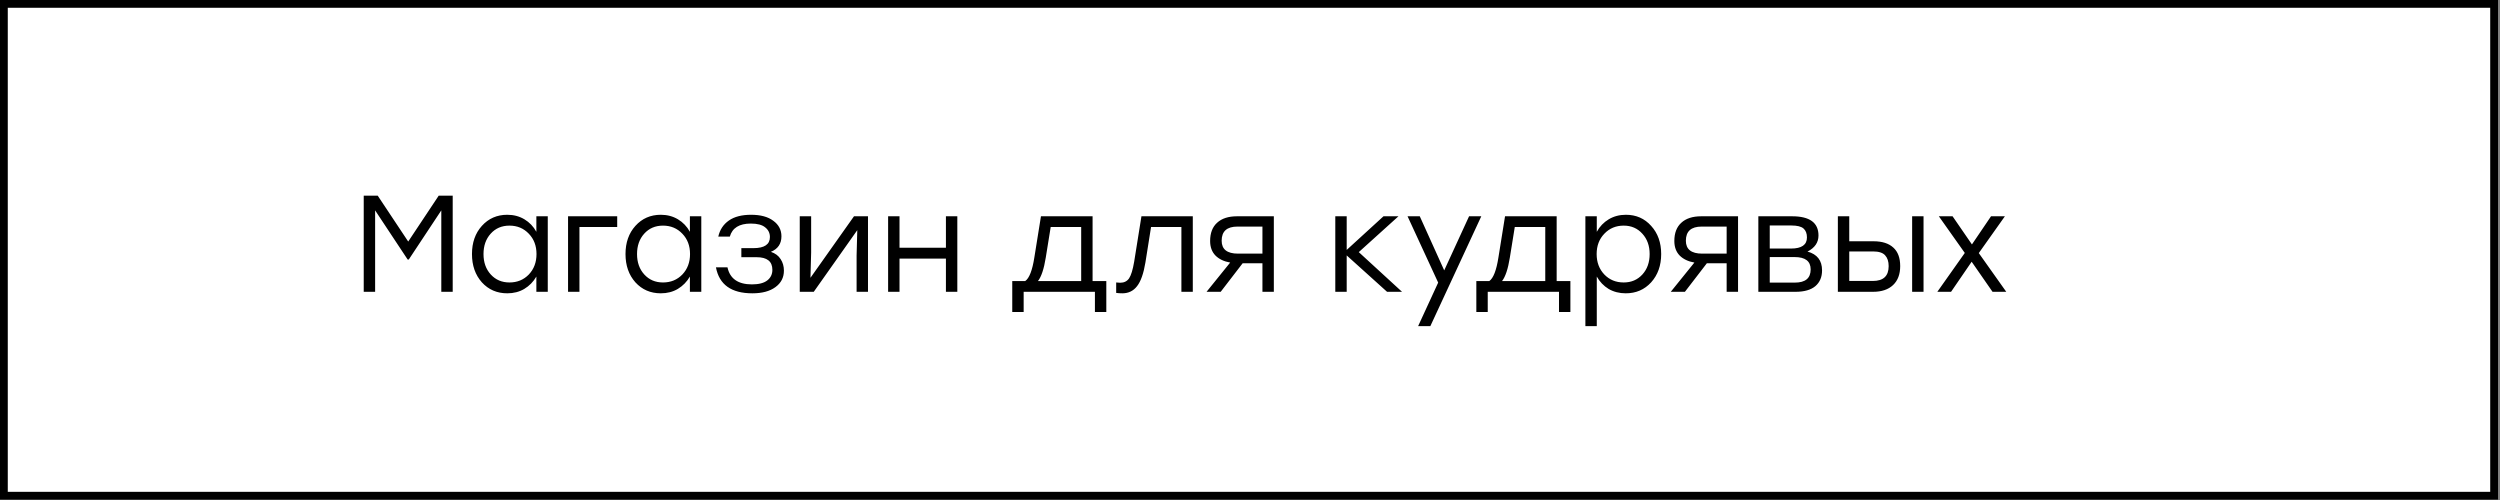 <?xml version="1.0" encoding="UTF-8"?> <svg xmlns="http://www.w3.org/2000/svg" width="965" height="193" viewBox="0 0 965 193" fill="none"><rect x="0" y="0" width="965" height="193" fill="#808080" stroke="none"/> <rect x="1.5" y="1.5" width="961.225" height="189.845" fill="white" stroke="black" stroke-width="3"></rect> <path d="M169.337 75.536H174.743V112.636H170.344V81.207L157.783 100.181H157.359L144.798 81.207V112.636H140.399V75.536H145.805L157.571 93.238L169.337 75.536ZM207.038 83.486H211.437V112.636H207.038V106.753C205.872 108.767 204.317 110.357 202.374 111.523C200.466 112.653 198.275 113.219 195.802 113.219C191.844 113.219 188.576 111.805 185.997 108.979C183.453 106.117 182.181 102.477 182.181 98.061C182.181 93.644 183.453 90.022 185.997 87.196C188.576 84.334 191.844 82.903 195.802 82.903C198.275 82.903 200.483 83.486 202.427 84.652C204.37 85.818 205.907 87.425 207.038 89.475V83.486ZM196.65 109.032C199.653 109.032 202.144 108.007 204.123 105.958C206.101 103.873 207.091 101.241 207.091 98.061C207.091 94.881 206.101 92.266 204.123 90.217C202.144 88.132 199.653 87.09 196.65 87.09C193.682 87.09 191.261 88.132 189.389 90.217C187.551 92.266 186.633 94.881 186.633 98.061C186.633 101.276 187.569 103.908 189.442 105.958C191.314 108.007 193.717 109.032 196.65 109.032ZM238.241 83.486V87.62H223.666V112.636H219.267V83.486H238.241ZM266.301 83.486H270.7V112.636H266.301V106.753C265.135 108.767 263.58 110.357 261.637 111.523C259.729 112.653 257.538 113.219 255.065 113.219C251.107 113.219 247.839 111.805 245.26 108.979C242.716 106.117 241.444 102.477 241.444 98.061C241.444 93.644 242.716 90.022 245.26 87.196C247.839 84.334 251.107 82.903 255.065 82.903C257.538 82.903 259.746 83.486 261.69 84.652C263.633 85.818 265.17 87.425 266.301 89.475V83.486ZM255.913 109.032C258.916 109.032 261.407 108.007 263.386 105.958C265.364 103.873 266.354 101.241 266.354 98.061C266.354 94.881 265.364 92.266 263.386 90.217C261.407 88.132 258.916 87.09 255.913 87.09C252.945 87.09 250.524 88.132 248.652 90.217C246.814 92.266 245.896 94.881 245.896 98.061C245.896 101.276 246.832 103.908 248.705 105.958C250.577 108.007 252.98 109.032 255.913 109.032ZM297.556 97.213C299.252 97.778 300.507 98.715 301.319 100.022C302.167 101.294 302.591 102.778 302.591 104.474C302.591 107.124 301.496 109.244 299.305 110.834C297.15 112.424 294.182 113.219 290.401 113.219C282.31 113.219 277.628 109.88 276.356 103.202H280.808C281.762 107.583 284.907 109.774 290.242 109.774C292.892 109.774 294.871 109.261 296.178 108.237C297.486 107.212 298.139 105.852 298.139 104.156C298.139 100.905 296.108 99.28 292.044 99.28H286.161V95.782H290.825C295.065 95.782 297.185 94.351 297.185 91.489C297.185 89.969 296.585 88.733 295.383 87.779C294.217 86.79 292.362 86.295 289.818 86.295C285.366 86.295 282.663 87.973 281.709 91.33H277.257C277.858 88.68 279.218 86.613 281.338 85.129C283.458 83.645 286.32 82.903 289.924 82.903C293.599 82.903 296.461 83.68 298.51 85.235C300.595 86.754 301.637 88.751 301.637 91.224C301.637 94.086 300.277 96.082 297.556 97.213ZM329.639 83.486H335.045V112.636H330.646V98.644L330.911 88.839L314.11 112.636H308.704V83.486H313.103V97.478L312.838 107.23L329.639 83.486ZM365.126 83.486H369.525V112.636H365.126V99.81H347.212V112.636H342.813V83.486H347.212V95.623H365.126V83.486ZM421.737 108.502H427.037V120.427H422.638V112.636H417.338H395.131V120.427H390.732V108.502H395.714C397.304 107.406 398.488 104.35 399.265 99.333L401.809 83.486H421.737V108.502ZM400.643 108.502H417.338V87.62H405.572L403.664 99.439C402.958 103.82 401.951 106.841 400.643 108.502ZM440.597 83.486H460.419V112.636H456.02V87.62H444.307L442.134 101.294C441.427 105.569 440.349 108.625 438.901 110.463C437.487 112.3 435.597 113.219 433.23 113.219C432.382 113.219 431.587 113.166 430.845 113.06V109.032C431.481 109.102 431.993 109.138 432.382 109.138C433.901 109.138 435.049 108.572 435.827 107.442C436.604 106.276 437.258 104.138 437.788 101.029L440.597 83.486ZM477.496 83.486H491.7V112.636H487.301V101.612H479.669L471.189 112.636H465.73L474.846 101.347C472.443 100.923 470.553 100.022 469.175 98.644C467.797 97.231 467.108 95.358 467.108 93.026C467.108 89.952 468.009 87.602 469.811 85.977C471.613 84.316 474.174 83.486 477.496 83.486ZM477.867 97.902H487.301V87.461H477.655C473.591 87.461 471.56 89.281 471.56 92.92C471.56 96.241 473.662 97.902 477.867 97.902ZM541.183 112.636H535.406L519.824 98.591V112.636H515.425V83.486H519.824V96.471L534.028 83.486H539.805L524.488 97.319L541.183 112.636ZM567.059 83.486H571.776L552.113 125.886H547.396L555.134 109.085L543.315 83.486H548.032L557.466 104.368L567.059 83.486ZM600.871 108.502H606.171V120.427H601.772V112.636H596.472H574.265V120.427H569.866V108.502H574.848C576.438 107.406 577.622 104.35 578.399 99.333L580.943 83.486H600.871V108.502ZM579.777 108.502H596.472V87.62H584.706L582.798 99.439C582.092 103.82 581.085 106.841 579.777 108.502ZM627.594 82.903C631.552 82.903 634.802 84.334 637.346 87.196C639.926 90.022 641.215 93.644 641.215 98.061C641.215 102.477 639.926 106.117 637.346 108.979C634.767 111.805 631.499 113.219 627.541 113.219C625.068 113.219 622.86 112.653 620.916 111.523C619.008 110.357 617.489 108.767 616.358 106.753V125.886H611.959V83.486H616.358V89.475C617.489 87.425 619.026 85.818 620.969 84.652C622.913 83.486 625.121 82.903 627.594 82.903ZM626.746 109.032C629.679 109.032 632.082 108.007 633.954 105.958C635.827 103.908 636.763 101.276 636.763 98.061C636.763 94.881 635.827 92.266 633.954 90.217C632.082 88.132 629.679 87.09 626.746 87.09C623.743 87.09 621.252 88.132 619.273 90.217C617.295 92.266 616.305 94.881 616.305 98.061C616.305 101.241 617.295 103.873 619.273 105.958C621.252 108.007 623.743 109.032 626.746 109.032ZM656.681 83.486H670.885V112.636H666.486V101.612H658.854L650.374 112.636H644.915L654.031 101.347C651.628 100.923 649.738 100.022 648.36 98.644C646.982 97.231 646.293 95.358 646.293 93.026C646.293 89.952 647.194 87.602 648.996 85.977C650.798 84.316 653.36 83.486 656.681 83.486ZM657.052 97.902H666.486V87.461H656.84C652.777 87.461 650.745 89.281 650.745 92.92C650.745 96.241 652.847 97.902 657.052 97.902ZM697.695 97.107C701.44 98.132 703.313 100.552 703.313 104.368C703.313 106.947 702.447 108.979 700.716 110.463C698.984 111.911 696.44 112.636 693.084 112.636H678.721V83.486H691.759C698.543 83.486 701.935 85.959 701.935 90.906C701.935 93.591 700.521 95.658 697.695 97.107ZM697.483 91.648C697.483 90.129 697.041 88.98 696.158 88.203C695.274 87.425 693.702 87.037 691.441 87.037H683.12V95.941H691.335C695.433 95.941 697.483 94.51 697.483 91.648ZM692.819 109.085C696.882 109.085 698.914 107.389 698.914 103.997C698.914 100.817 696.847 99.227 692.713 99.227H683.12V109.085H692.819ZM723.193 93.132C726.515 93.132 729.059 93.945 730.825 95.57C732.592 97.16 733.475 99.545 733.475 102.725C733.475 105.869 732.557 108.307 730.719 110.039C728.882 111.77 726.303 112.636 722.981 112.636H709.413V83.486H713.812V93.132H723.193ZM738.086 83.486H742.485V112.636H738.086V83.486ZM722.928 108.449C726.992 108.449 729.023 106.541 729.023 102.725C729.023 100.923 728.564 99.527 727.645 98.538C726.762 97.549 725.207 97.054 722.981 97.054H713.812V108.449H722.928ZM774.416 112.636H769.116L761.06 101.029L753.11 112.636H747.81L758.41 97.637L748.393 83.486H753.693L761.166 94.351L768.533 83.486H773.886L763.816 97.69L774.416 112.636Z" fill="black"></path> </svg> 